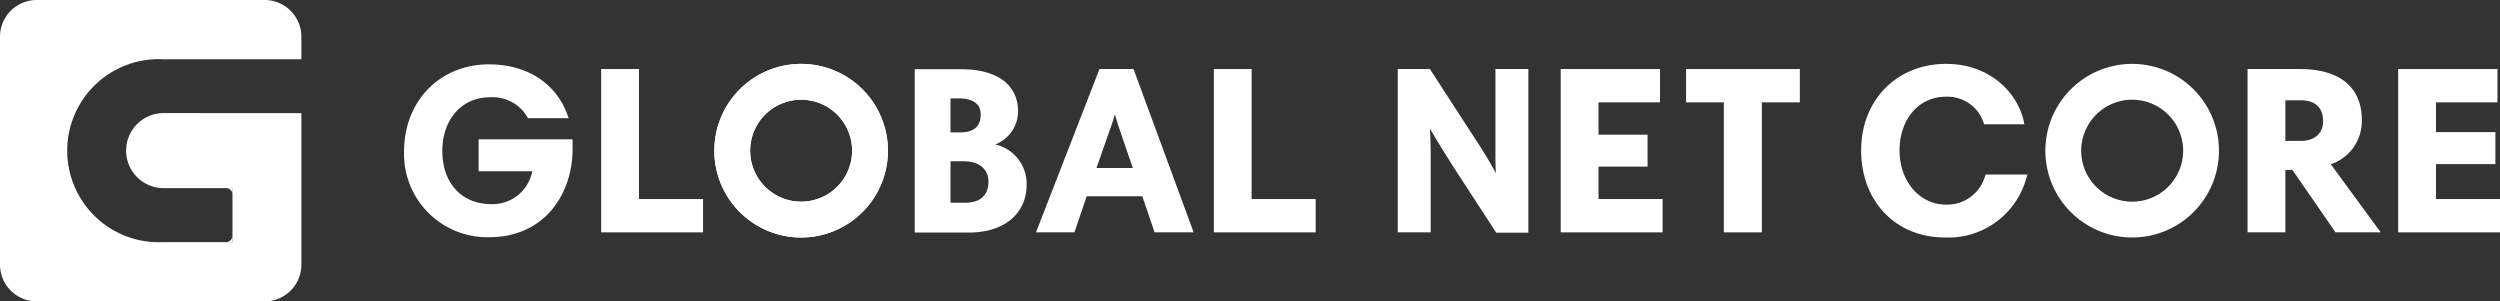 <svg xmlns="http://www.w3.org/2000/svg" viewBox="0 0 379.59 45.76"><rect x="0" y="0" width="379.59" height="45.76" fill="#333333" stroke="none"/><defs><style>.cls-1{fill:#fff;}</style></defs><g id="レイヤー_2" data-name="レイヤー 2"><g id="レイヤー_1-2" data-name="レイヤー 1"><polygon class="cls-1" points="242.71 24.92 242.71 24.92 242.71 20.06 242.71 20.06 242.71 15.54 252.05 15.54 252.05 10.48 236.97 10.48 236.97 35.28 252.44 35.28 252.44 30.22 242.71 30.22 242.71 24.92"/><path class="cls-1" d="M72.67,26h8.15a6.16,6.16,0,0,1-6.18,5c-4.54,0-7.48-3.18-7.48-8.11,0-4.78,3-8.12,7.2-8.12a6.12,6.12,0,0,1,5.71,3l.1.18h6.17l-.16-.45C84.48,12.66,80,9.77,74.25,9.77c-7.47,0-12.9,5.57-12.9,13.25a12.65,12.65,0,0,0,12.9,13C83,36,86.94,29.08,86.94,22.67V21.16H72.67Z"/><polygon class="cls-1" points="97.02 10.48 91.28 10.48 91.28 35.28 106.75 35.28 106.75 30.22 97.02 30.22 97.02 10.48"/><path class="cls-1" d="M151.12,21.93a5.41,5.41,0,0,0,3.46-5c0-4.08-3.17-6.42-8.69-6.42h-7v24.8h8.23c5.33,0,8.76-2.85,8.76-7.27A6.13,6.13,0,0,0,151.12,21.93Zm-6.8,2.56h2.07c2.27,0,3.69,1.19,3.69,3.09,0,2.07-1.24,3.2-3.48,3.2h-2.28Zm1.5-4.39h-1.5V14.94h1.32c1.22,0,3.27.32,3.27,2.46C148.91,19.19,147.87,20.1,145.82,20.1Z"/><path class="cls-1" d="M166.94,10.48l-9.64,24.8h5.84L165,29.8h8.44l1.87,5.48h5.93l-9.13-24.8Zm2.34,6.89c.25.87.53,1.75.9,2.83L172,25.51h-5.52l1.85-5.27C168.69,19.29,169,18.33,169.28,17.37Z"/><polygon class="cls-1" points="190.04 10.48 184.31 10.48 184.31 35.28 199.77 35.28 199.77 30.22 190.04 30.22 190.04 10.48"/><path class="cls-1" d="M227.06,23.2c0,.75,0,2,.07,3.1-.63-1.17-1.53-2.77-3.2-5.3l-6.82-10.52h-4.88v24.8h5V23c0-.77-.06-2.17-.1-3.29a1,1,0,0,0,0-.17c.68,1.18,1.67,2.86,3.8,6.19l6.25,9.6h4.88V10.48h-5Z"/><path class="cls-1" d="M301.41,26.74a6,6,0,0,1-5.94,4.33c-4,0-7.05-3.54-7.05-8.22s2.87-8.16,7-8.16a5.77,5.77,0,0,1,5.76,3.93l.07.25h6.12l-.08-.41c-.89-4.22-5-8.76-11.83-8.76-7.46,0-12.87,5.51-12.87,13.11,0,7.8,5.25,13.25,12.76,13.25a12.27,12.27,0,0,0,12.35-9.12l.14-.44h-6.33Z"/><path class="cls-1" d="M358.61,18.18c0-2.88-1.24-7.7-9.51-7.7h-7.84v24.8H347V25.8h1.07l6.55,9.48h6.86L353.9,24.94A6.92,6.92,0,0,0,358.61,18.18Zm-5.88.21c0,1.86-1.29,3-3.34,3H347V15.23h2.35C351.53,15.23,352.73,16.35,352.73,18.39Z"/><polygon class="cls-1" points="369.87 30.22 369.87 24.92 378.89 24.92 378.89 20.06 369.87 20.06 369.87 15.54 379.2 15.54 379.2 10.48 364.13 10.48 364.13 35.28 379.59 35.28 379.59 30.22 369.87 30.22"/><path class="cls-1" d="M121.64,15.14a7.74,7.74,0,1,1-7.74,7.74,7.75,7.75,0,0,1,7.74-7.74m0-5.44a13.18,13.18,0,1,0,13.18,13.18A13.18,13.18,0,0,0,121.64,9.7Z"/><path class="cls-1" d="M323.74,15.14A7.74,7.74,0,1,1,316,22.88a7.75,7.75,0,0,1,7.74-7.74m0-5.44a13.18,13.18,0,1,0,13.18,13.18A13.18,13.18,0,0,0,323.74,9.7Z"/><polygon class="cls-1" points="256.01 15.54 261.74 15.54 261.74 35.28 267.51 35.28 267.51 15.54 273.28 15.54 273.28 10.48 256.01 10.48 256.01 15.54"/><rect class="cls-1" x="240.85" y="20.45" width="9.31" height="4.85"/><path class="cls-1" d="M121.64,15.14a7.74,7.74,0,1,1-7.74,7.74,7.75,7.75,0,0,1,7.74-7.74m0-5.44a13.18,13.18,0,1,0,13.18,13.18A13.18,13.18,0,0,0,121.64,9.7Z"/><path class="cls-1" d="M24.85,17.17a5.7,5.7,0,0,0,0,11.4H35.3v8.19H24.85A13.9,13.9,0,1,1,24.85,9H45.76V5.58A5.58,5.58,0,0,0,40.18,0H5.59A5.58,5.58,0,0,0,0,5.58v34.6a5.58,5.58,0,0,0,5.59,5.58H40.18a5.58,5.58,0,0,0,5.58-5.58v-23Z"/><path class="cls-1" d="M34.32,28.57h1v1A1,1,0,0,0,34.32,28.57Z"/><path class="cls-1" d="M35.3,35.77v1h-1A1,1,0,0,0,35.3,35.77Z"/></g></g></svg>